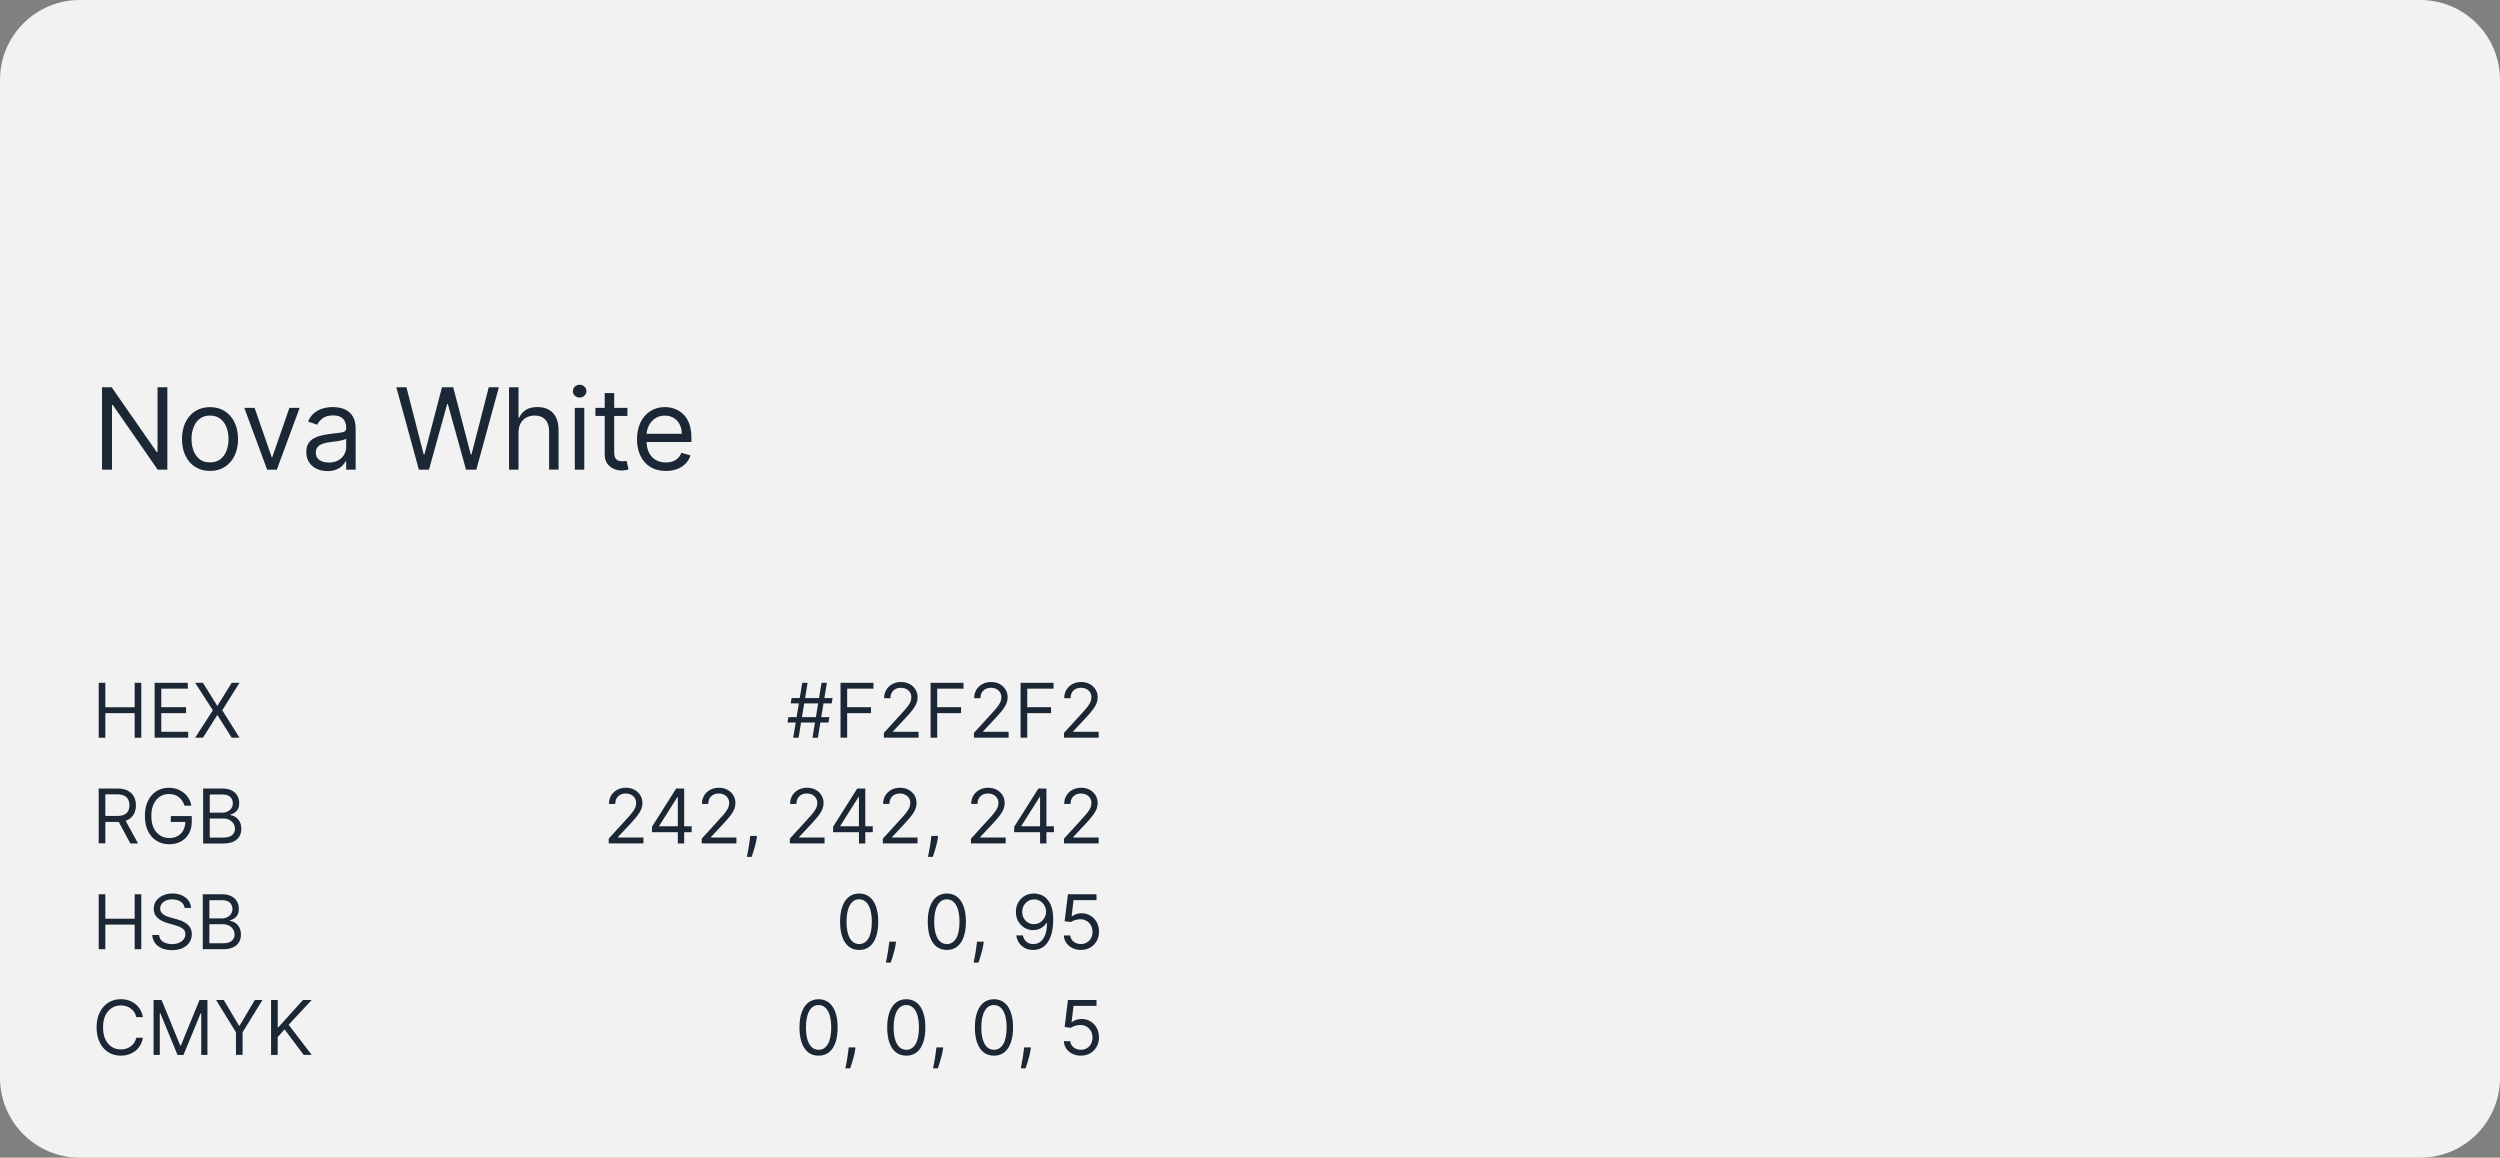 <svg width="501" height="232" viewBox="0 0 501 232" fill="none" xmlns="http://www.w3.org/2000/svg">
<rect x="0" y="0" width="501" height="232" fill="#808080" stroke="none"/>
<path d="M485 0H16C7.163 0 0 7.163 0 16V216C0 224.837 7.163 232 16 232H485C493.837 232 501 224.837 501 216V16C501 7.163 493.837 0 485 0Z" fill="#F2F2F2"/>
<path d="M133.428 94.375C132.233 94.375 131.203 94.11 130.341 93.588C129.478 93.058 128.82 92.317 128.351 91.363C127.889 90.41 127.655 89.297 127.655 88.026C127.655 86.755 127.889 85.643 128.351 84.674C128.82 83.698 129.471 82.941 130.303 82.404C131.143 81.859 132.119 81.579 133.239 81.579C133.882 81.579 134.518 81.685 135.146 81.905C135.774 82.124 136.349 82.472 136.863 82.949C137.378 83.425 137.794 84.061 138.097 84.848C138.4 85.635 138.558 86.611 138.558 87.769V88.579H129.017V86.937H136.629C136.629 86.24 136.493 85.612 136.213 85.068C135.94 84.523 135.547 84.084 135.032 83.766C134.525 83.448 133.928 83.289 133.247 83.289C132.49 83.289 131.831 83.478 131.279 83.857C130.734 84.228 130.311 84.712 130.015 85.31C129.72 85.907 129.569 86.543 129.569 87.232V88.329C129.569 89.267 129.728 90.054 130.053 90.705C130.379 91.348 130.833 91.84 131.415 92.18C131.998 92.513 132.671 92.68 133.436 92.68C133.935 92.68 134.389 92.612 134.79 92.468C135.199 92.324 135.554 92.105 135.85 91.825C136.145 91.537 136.372 91.174 136.538 90.743L138.377 91.257C138.18 91.878 137.855 92.43 137.401 92.899C136.947 93.368 136.379 93.732 135.706 93.997C135.032 94.254 134.276 94.382 133.443 94.382L133.428 94.375ZM121.185 78.772H123.084V90.576C123.084 91.114 123.16 91.515 123.319 91.787C123.478 92.052 123.682 92.226 123.932 92.317C124.181 92.4 124.454 92.445 124.726 92.445C124.938 92.445 125.104 92.438 125.241 92.415C125.377 92.385 125.483 92.37 125.566 92.347L125.952 94.057C125.823 94.103 125.642 94.155 125.415 94.201C125.18 94.254 124.893 94.284 124.537 94.284C124 94.284 123.47 94.171 122.955 93.936C122.448 93.701 122.017 93.353 121.684 92.877C121.351 92.407 121.185 91.81 121.185 91.083V78.764V78.772ZM125.733 81.738V83.35H119.316V81.738H125.733ZM116.16 79.672C115.79 79.672 115.472 79.544 115.199 79.294C114.935 79.044 114.806 78.734 114.806 78.386C114.806 78.038 114.935 77.728 115.199 77.478C115.472 77.228 115.79 77.1 116.16 77.1C116.531 77.1 116.849 77.228 117.114 77.478C117.386 77.728 117.515 78.038 117.515 78.386C117.515 78.734 117.379 79.044 117.114 79.294C116.849 79.544 116.531 79.672 116.16 79.672ZM115.192 94.118V81.738H117.091V94.118H115.192ZM103.91 86.672V94.118H102.01V77.607H103.91V83.668H104.068C104.356 83.025 104.795 82.517 105.377 82.147C105.96 81.768 106.74 81.572 107.716 81.572C108.563 81.572 109.297 81.738 109.933 82.079C110.568 82.412 111.06 82.926 111.408 83.615C111.764 84.303 111.938 85.181 111.938 86.24V94.11H110.039V86.369C110.039 85.385 109.781 84.629 109.274 84.091C108.767 83.547 108.071 83.274 107.171 83.274C106.55 83.274 105.99 83.403 105.491 83.668C104.999 83.933 104.613 84.319 104.333 84.818C104.053 85.325 103.917 85.938 103.917 86.657L103.91 86.672ZM83.94 94.118L79.423 77.607H81.451L84.901 91.053H85.06L88.571 77.607H90.826L94.337 91.053H94.496L97.947 77.607H99.975L95.457 94.118H93.391L89.744 80.959H89.616L85.968 94.118H83.903H83.94ZM65.893 92.695C66.642 92.695 67.278 92.544 67.793 92.249C68.315 91.954 68.708 91.575 68.973 91.106C69.245 90.637 69.374 90.145 69.374 89.63V87.89C69.291 87.988 69.117 88.079 68.844 88.155C68.572 88.231 68.262 88.299 67.906 88.359C67.558 88.412 67.218 88.458 66.885 88.503C66.559 88.541 66.294 88.571 66.09 88.601C65.598 88.669 65.137 88.768 64.705 88.919C64.281 89.055 63.933 89.275 63.676 89.555C63.419 89.835 63.29 90.213 63.29 90.697C63.29 91.356 63.532 91.855 64.024 92.196C64.516 92.529 65.144 92.695 65.901 92.695H65.893ZM65.606 94.405C64.819 94.405 64.108 94.254 63.472 93.959C62.829 93.656 62.322 93.225 61.951 92.657C61.572 92.09 61.383 91.401 61.383 90.591C61.383 89.88 61.52 89.305 61.8 88.866C62.08 88.42 62.45 88.072 62.919 87.822C63.389 87.572 63.903 87.383 64.471 87.254C65.038 87.126 65.613 87.02 66.188 86.952C66.938 86.853 67.55 86.785 68.02 86.732C68.489 86.679 68.837 86.588 69.049 86.468C69.268 86.346 69.382 86.127 69.382 85.824V85.756C69.382 84.962 69.162 84.341 68.731 83.902C68.299 83.463 67.649 83.244 66.771 83.244C65.893 83.244 65.152 83.441 64.637 83.842C64.123 84.243 63.759 84.666 63.547 85.113L61.739 84.47C62.064 83.721 62.488 83.13 63.025 82.714C63.57 82.29 64.16 81.995 64.796 81.829C65.439 81.655 66.075 81.572 66.695 81.572C67.096 81.572 67.55 81.617 68.065 81.715C68.587 81.806 69.087 81.995 69.571 82.29C70.063 82.578 70.464 83.017 70.789 83.607C71.114 84.197 71.273 84.977 71.273 85.96V94.118H69.374V92.438H69.276C69.147 92.71 68.935 92.998 68.632 93.3C68.33 93.603 67.929 93.868 67.429 94.08C66.93 94.292 66.317 94.405 65.598 94.405H65.606ZM60.052 81.738L55.474 94.118H53.536L48.959 81.738H51.024L54.444 91.605H54.573L57.993 81.738H60.059H60.052ZM42.088 92.665C42.935 92.665 43.639 92.445 44.184 92.014C44.729 91.575 45.137 91.008 45.402 90.296C45.667 89.585 45.795 88.821 45.795 87.988C45.795 87.156 45.667 86.392 45.402 85.673C45.137 84.962 44.736 84.379 44.184 83.94C43.639 83.501 42.935 83.282 42.088 83.282C41.24 83.282 40.536 83.501 39.992 83.94C39.447 84.379 39.038 84.962 38.773 85.673C38.508 86.384 38.38 87.156 38.38 87.988C38.38 88.821 38.508 89.585 38.773 90.296C39.038 91.008 39.439 91.575 39.992 92.014C40.536 92.453 41.24 92.665 42.088 92.665ZM42.088 94.375C40.968 94.375 39.992 94.11 39.144 93.58C38.304 93.051 37.654 92.302 37.177 91.348C36.708 90.395 36.473 89.275 36.473 87.996C36.473 86.717 36.708 85.582 37.177 84.621C37.646 83.66 38.304 82.911 39.144 82.381C39.992 81.852 40.968 81.587 42.088 81.587C43.208 81.587 44.184 81.852 45.024 82.381C45.864 82.911 46.522 83.66 46.991 84.621C47.46 85.582 47.702 86.71 47.702 87.996C47.702 89.282 47.468 90.395 46.991 91.348C46.522 92.302 45.871 93.051 45.024 93.58C44.184 94.11 43.208 94.375 42.088 94.375ZM33.537 77.607V94.118H31.6L22.603 81.156H22.444V94.118H20.446V77.607H22.383L31.411 90.599H31.57V77.607H33.537Z" fill="#1B2735"/>
<path d="M40.673 136.833L43.51 141.411H43.593L46.431 136.833H47.997L44.539 142.334L47.997 147.835H46.431L43.593 143.341H43.51L40.673 147.835H39.106L42.655 142.334L39.106 136.833H40.673ZM30.987 147.843V136.833H37.631V138.013H32.319V141.729H37.283V142.909H32.319V146.647H37.714V147.828H30.987V147.843ZM19.78 147.843V136.833H21.112V141.736H26.984V136.833H28.316V147.843H26.984V142.917H21.112V147.843H19.78Z" fill="#1B2735"/>
<path d="M213.221 147.843V146.874L216.854 142.894C217.277 142.425 217.633 142.024 217.905 141.676C218.178 141.327 218.382 141.002 218.518 140.699C218.655 140.389 218.723 140.071 218.723 139.731C218.723 139.345 218.632 139.012 218.443 138.724C218.261 138.445 218.011 138.225 217.694 138.066C217.376 137.907 217.02 137.832 216.619 137.832C216.195 137.832 215.824 137.922 215.514 138.096C215.204 138.27 214.962 138.513 214.788 138.823C214.621 139.133 214.538 139.496 214.538 139.92H213.267C213.267 139.277 213.418 138.709 213.713 138.225C214.008 137.741 214.417 137.355 214.932 137.082C215.446 136.81 216.029 136.674 216.664 136.674C217.3 136.674 217.883 136.81 218.382 137.082C218.882 137.355 219.267 137.726 219.555 138.187C219.835 138.649 219.979 139.163 219.979 139.731C219.979 140.14 219.903 140.533 219.759 140.919C219.616 141.305 219.366 141.729 219.01 142.205C218.655 142.674 218.163 143.25 217.535 143.923L215.06 146.564V146.647H220.175V147.827H213.229L213.221 147.843ZM204.527 147.843V136.833H211.125V138.013H205.859V141.729H210.634V142.909H205.859V147.835H204.527V147.843ZM195.174 147.843V146.874L198.806 142.894C199.23 142.425 199.586 142.024 199.858 141.676C200.131 141.327 200.335 141.002 200.471 140.699C200.607 140.389 200.676 140.071 200.676 139.731C200.676 139.345 200.585 139.012 200.396 138.724C200.214 138.445 199.964 138.225 199.646 138.066C199.329 137.907 198.973 137.832 198.572 137.832C198.148 137.832 197.777 137.922 197.467 138.096C197.157 138.27 196.915 138.513 196.741 138.823C196.574 139.133 196.491 139.496 196.491 139.92H195.22C195.22 139.277 195.371 138.709 195.666 138.225C195.961 137.741 196.37 137.355 196.884 137.082C197.399 136.81 197.982 136.674 198.617 136.674C199.253 136.674 199.836 136.81 200.335 137.082C200.834 137.355 201.22 137.726 201.508 138.187C201.788 138.649 201.932 139.163 201.932 139.731C201.932 140.14 201.856 140.533 201.712 140.919C201.568 141.305 201.319 141.729 200.963 142.205C200.607 142.674 200.116 143.25 199.487 143.923L197.013 146.564V146.647H202.128V147.827H195.182L195.174 147.843ZM186.488 147.843V136.833H193.086V138.013H187.819V141.729H192.594V142.909H187.819V147.835H186.488V147.843ZM177.127 147.843V146.874L180.759 142.894C181.183 142.425 181.539 142.024 181.811 141.676C182.084 141.327 182.288 141.002 182.424 140.699C182.56 140.389 182.628 140.071 182.628 139.731C182.628 139.345 182.538 139.012 182.348 138.724C182.167 138.445 181.917 138.225 181.599 138.066C181.281 137.907 180.926 137.832 180.525 137.832C180.101 137.832 179.73 137.922 179.42 138.096C179.11 138.27 178.868 138.513 178.694 138.823C178.527 139.133 178.444 139.496 178.444 139.92H177.173C177.173 139.277 177.324 138.709 177.619 138.225C177.914 137.741 178.323 137.355 178.837 137.082C179.352 136.81 179.935 136.674 180.57 136.674C181.206 136.674 181.788 136.81 182.288 137.082C182.787 137.355 183.173 137.726 183.461 138.187C183.741 138.649 183.884 139.163 183.884 139.731C183.884 140.14 183.809 140.533 183.665 140.919C183.521 141.305 183.272 141.729 182.916 142.205C182.56 142.674 182.068 143.25 181.44 143.923L178.966 146.564V146.647H184.081V147.827H177.135L177.127 147.843ZM168.44 147.843V136.833H175.039V138.013H169.772V141.729H174.547V142.909H169.772V147.835H168.44V147.843ZM158.46 140.964L158.634 139.89H166.844L166.67 140.964H158.46ZM158.959 147.843L160.768 136.833H161.842L160.034 147.843H158.959ZM157.816 144.793L157.99 143.719H166.201L166.027 144.793H157.816ZM162.826 147.843L164.634 136.833H165.709L163.9 147.843H162.826Z" fill="#1B2735"/>
<path d="M42.042 162.863H44.517C44.918 162.863 45.281 162.788 45.599 162.629C45.924 162.47 46.181 162.25 46.37 161.963C46.567 161.675 46.658 161.342 46.658 160.949C46.658 160.465 46.492 160.056 46.151 159.715C45.81 159.375 45.281 159.209 44.547 159.209H42.035V162.863H42.042ZM42.042 167.85H44.683C45.553 167.85 46.174 167.683 46.537 167.343C46.908 167.002 47.089 166.594 47.089 166.11C47.089 165.739 46.991 165.391 46.802 165.08C46.613 164.763 46.34 164.505 45.992 164.316C45.644 164.119 45.228 164.029 44.744 164.029H42.035V167.857L42.042 167.85ZM40.71 169.03V158.02H44.562C45.326 158.02 45.962 158.157 46.461 158.422C46.961 158.686 47.331 159.034 47.574 159.481C47.816 159.92 47.937 160.412 47.937 160.949C47.937 161.418 47.854 161.812 47.687 162.122C47.521 162.432 47.301 162.674 47.029 162.856C46.756 163.037 46.469 163.166 46.151 163.257V163.363C46.492 163.385 46.825 163.499 47.165 163.718C47.505 163.93 47.793 164.241 48.02 164.642C48.247 165.043 48.361 165.534 48.361 166.117C48.361 166.7 48.232 167.161 47.982 167.608C47.733 168.047 47.339 168.395 46.794 168.652C46.249 168.909 45.546 169.038 44.683 169.038H40.703L40.71 169.03ZM36.987 161.463C36.866 161.1 36.715 160.775 36.518 160.487C36.329 160.2 36.102 159.95 35.837 159.746C35.572 159.541 35.277 159.383 34.944 159.277C34.611 159.171 34.248 159.118 33.847 159.118C33.196 159.118 32.599 159.284 32.069 159.625C31.532 159.965 31.108 160.457 30.798 161.115C30.48 161.774 30.329 162.576 30.329 163.529C30.329 164.483 30.488 165.285 30.805 165.943C31.123 166.601 31.554 167.093 32.099 167.434C32.644 167.774 33.257 167.941 33.938 167.941C34.566 167.941 35.126 167.805 35.603 167.54C36.087 167.267 36.465 166.881 36.73 166.39C37.003 165.89 37.139 165.307 37.139 164.634L37.547 164.717H34.233V163.537H38.425V164.717C38.425 165.625 38.228 166.412 37.843 167.078C37.457 167.752 36.927 168.266 36.254 168.637C35.58 169 34.808 169.182 33.93 169.182C32.954 169.182 32.099 168.955 31.365 168.493C30.631 168.032 30.056 167.381 29.648 166.533C29.239 165.686 29.035 164.687 29.035 163.522C29.035 162.651 29.148 161.864 29.383 161.176C29.617 160.48 29.95 159.882 30.381 159.39C30.813 158.898 31.32 158.52 31.91 158.263C32.5 157.998 33.143 157.869 33.847 157.869C34.43 157.869 34.967 157.96 35.467 158.134C35.974 158.308 36.42 158.55 36.813 158.868C37.215 159.186 37.54 159.564 37.805 160.003C38.069 160.442 38.251 160.926 38.349 161.456H36.972L36.987 161.463ZM24.964 164.089L27.673 169.03H26.121L23.458 164.089H24.964ZM19.78 169.03V158.02H23.496C24.358 158.02 25.062 158.164 25.614 158.459C26.167 158.747 26.575 159.148 26.84 159.655C27.105 160.162 27.241 160.745 27.241 161.388C27.241 162.031 27.105 162.614 26.84 163.113C26.575 163.612 26.167 164.006 25.622 164.293C25.077 164.573 24.373 164.717 23.518 164.717H20.507V163.514H23.473C24.063 163.514 24.532 163.431 24.895 163.257C25.259 163.083 25.516 162.841 25.683 162.523C25.849 162.205 25.932 161.827 25.932 161.38C25.932 160.934 25.849 160.555 25.683 160.222C25.516 159.889 25.251 159.64 24.895 159.458C24.532 159.277 24.056 159.186 23.458 159.186H21.112V169.008H19.78V169.03Z" fill="#1B2735"/>
<path d="M213.222 169.031V168.063L216.854 164.082C217.278 163.613 217.633 163.212 217.906 162.864C218.178 162.516 218.382 162.191 218.519 161.888C218.655 161.578 218.723 161.26 218.723 160.919C218.723 160.533 218.632 160.201 218.443 159.913C218.261 159.633 218.012 159.414 217.694 159.255C217.376 159.096 217.02 159.02 216.619 159.02C216.196 159.02 215.825 159.111 215.515 159.285C215.204 159.459 214.962 159.701 214.788 160.011C214.622 160.322 214.538 160.685 214.538 161.109H213.267C213.267 160.465 213.418 159.898 213.714 159.414C214.009 158.929 214.417 158.543 214.932 158.271C215.446 157.999 216.029 157.862 216.665 157.862C217.3 157.862 217.883 157.999 218.382 158.271C218.882 158.543 219.268 158.914 219.555 159.376C219.835 159.837 219.979 160.352 219.979 160.919C219.979 161.328 219.903 161.721 219.76 162.107C219.616 162.493 219.366 162.917 219.01 163.394C218.655 163.863 218.163 164.438 217.535 165.111L215.061 167.752V167.836H220.176V169.016H213.229L213.222 169.031ZM208.432 169.031V158.021H209.703V169.031H208.432ZM203.249 166.776V165.679L208.084 158.029H208.878V159.724H208.341L204.686 165.505V165.588H211.201V166.769H203.249V166.776ZM194.584 169.031V168.063L198.217 164.082C198.64 163.613 198.996 163.212 199.268 162.864C199.541 162.516 199.745 162.191 199.881 161.888C200.017 161.578 200.086 161.26 200.086 160.919C200.086 160.533 199.995 160.201 199.806 159.913C199.624 159.633 199.374 159.414 199.056 159.255C198.739 159.096 198.383 159.02 197.982 159.02C197.558 159.02 197.187 159.111 196.877 159.285C196.567 159.459 196.325 159.701 196.151 160.011C195.984 160.322 195.901 160.685 195.901 161.109H194.63C194.63 160.465 194.781 159.898 195.076 159.414C195.371 158.929 195.78 158.543 196.295 158.271C196.809 157.999 197.392 157.862 198.027 157.862C198.663 157.862 199.246 157.999 199.745 158.271C200.244 158.543 200.63 158.914 200.918 159.376C201.198 159.837 201.342 160.352 201.342 160.919C201.342 161.328 201.266 161.721 201.122 162.107C200.978 162.493 200.729 162.917 200.373 163.394C200.017 163.863 199.526 164.438 198.898 165.111L196.423 167.752V167.836H201.538V169.016H194.592L194.584 169.031ZM188.001 167.525L187.918 168.108C187.857 168.517 187.767 168.955 187.638 169.417C187.517 169.886 187.388 170.325 187.26 170.734C187.131 171.142 187.017 171.475 186.934 171.717H185.966C186.011 171.49 186.072 171.188 186.147 170.809C186.223 170.431 186.299 170.015 186.374 169.546C186.45 169.084 186.518 168.607 186.571 168.123L186.639 167.518H188.016L188.001 167.525ZM176.923 169.031V168.063L180.555 164.082C180.979 163.613 181.335 163.212 181.607 162.864C181.88 162.516 182.084 162.191 182.22 161.888C182.356 161.578 182.424 161.26 182.424 160.919C182.424 160.533 182.334 160.201 182.144 159.913C181.963 159.633 181.713 159.414 181.395 159.255C181.077 159.096 180.722 159.02 180.321 159.02C179.897 159.02 179.526 159.111 179.216 159.285C178.906 159.459 178.664 159.701 178.49 160.011C178.323 160.322 178.24 160.685 178.24 161.109H176.969C176.969 160.465 177.12 159.898 177.415 159.414C177.71 158.929 178.119 158.543 178.633 158.271C179.148 157.999 179.731 157.862 180.366 157.862C181.002 157.862 181.584 157.999 182.084 158.271C182.583 158.543 182.969 158.914 183.257 159.376C183.537 159.837 183.68 160.352 183.68 160.919C183.68 161.328 183.605 161.721 183.461 162.107C183.317 162.493 183.068 162.917 182.712 163.394C182.356 163.863 181.864 164.438 181.236 165.111L178.762 167.752V167.836H183.877V169.016H176.931L176.923 169.031ZM172.133 169.031V158.021H173.405V169.031H172.133ZM166.95 166.776V165.679L171.785 158.029H172.58V159.724H172.043L168.388 165.505V165.588H174.903V166.769H166.95V166.776ZM158.286 169.031V168.063L161.918 164.082C162.342 163.613 162.697 163.212 162.97 162.864C163.242 162.516 163.446 162.191 163.583 161.888C163.719 161.578 163.787 161.26 163.787 160.919C163.787 160.533 163.696 160.201 163.507 159.913C163.325 159.633 163.076 159.414 162.758 159.255C162.44 159.096 162.084 159.02 161.683 159.02C161.26 159.02 160.889 159.111 160.579 159.285C160.268 159.459 160.026 159.701 159.852 160.011C159.686 160.322 159.602 160.685 159.602 161.109H158.331C158.331 160.465 158.483 159.898 158.778 159.414C159.073 158.929 159.481 158.543 159.996 158.271C160.511 157.999 161.093 157.862 161.729 157.862C162.364 157.862 162.947 157.999 163.446 158.271C163.946 158.543 164.332 158.914 164.619 159.376C164.899 159.837 165.043 160.352 165.043 160.919C165.043 161.328 164.967 161.721 164.824 162.107C164.68 162.493 164.43 162.917 164.075 163.394C163.719 163.863 163.227 164.438 162.599 165.111L160.125 167.752V167.836H165.24V169.016H158.293L158.286 169.031ZM151.703 167.525L151.619 168.108C151.559 168.517 151.468 168.955 151.339 169.417C151.218 169.886 151.09 170.325 150.961 170.734C150.832 171.142 150.719 171.475 150.636 171.717H149.667C149.713 171.49 149.773 171.188 149.849 170.809C149.924 170.431 150 170.015 150.076 169.546C150.151 169.084 150.22 168.607 150.272 168.123L150.341 167.518H151.718L151.703 167.525ZM140.625 169.031V168.063L144.257 164.082C144.681 163.613 145.036 163.212 145.309 162.864C145.581 162.516 145.785 162.191 145.922 161.888C146.058 161.578 146.126 161.26 146.126 160.919C146.126 160.533 146.035 160.201 145.846 159.913C145.664 159.633 145.415 159.414 145.097 159.255C144.779 159.096 144.423 159.02 144.022 159.02C143.598 159.02 143.228 159.111 142.917 159.285C142.607 159.459 142.365 159.701 142.191 160.011C142.025 160.322 141.941 160.685 141.941 161.109H140.67C140.67 160.465 140.821 159.898 141.116 159.414C141.412 158.929 141.82 158.543 142.335 158.271C142.849 157.999 143.432 157.862 144.068 157.862C144.703 157.862 145.286 157.999 145.785 158.271C146.285 158.543 146.671 158.914 146.958 159.376C147.238 159.837 147.382 160.352 147.382 160.919C147.382 161.328 147.306 161.721 147.162 162.107C147.019 162.493 146.769 162.917 146.413 163.394C146.058 163.863 145.566 164.438 144.938 165.111L142.463 167.752V167.836H147.579V169.016H140.632L140.625 169.031ZM135.835 169.031V158.021H137.106V169.031H135.835ZM130.659 166.776V165.679L135.494 158.029H136.289V159.724H135.752L132.097 165.505V165.588H138.612V166.769H130.659V166.776ZM121.987 169.031V168.063L125.619 164.082C126.043 163.613 126.399 163.212 126.671 162.864C126.944 162.516 127.148 162.191 127.284 161.888C127.42 161.578 127.488 161.26 127.488 160.919C127.488 160.533 127.398 160.201 127.208 159.913C127.027 159.633 126.777 159.414 126.459 159.255C126.142 159.096 125.786 159.02 125.385 159.02C124.961 159.02 124.59 159.111 124.28 159.285C123.97 159.459 123.728 159.701 123.554 160.011C123.387 160.322 123.304 160.685 123.304 161.109H122.033C122.033 160.465 122.184 159.898 122.479 159.414C122.774 158.929 123.183 158.543 123.697 158.271C124.212 157.999 124.795 157.862 125.43 157.862C126.066 157.862 126.649 157.999 127.148 158.271C127.647 158.543 128.033 158.914 128.321 159.376C128.601 159.837 128.745 160.352 128.745 160.919C128.745 161.328 128.669 161.721 128.525 162.107C128.381 162.493 128.132 162.917 127.776 163.394C127.42 163.863 126.929 164.438 126.3 165.111L123.826 167.752V167.836H128.941V169.016H121.995L121.987 169.031Z" fill="#1B2735"/>
<path d="M41.967 184.051H44.441C44.842 184.051 45.205 183.975 45.523 183.816C45.848 183.657 46.106 183.438 46.295 183.15C46.492 182.863 46.582 182.53 46.582 182.136C46.582 181.652 46.416 181.243 46.075 180.903C45.735 180.562 45.205 180.396 44.471 180.396H41.959V184.051H41.967ZM41.967 189.037H44.607C45.478 189.037 46.098 188.871 46.461 188.53C46.832 188.19 47.014 187.781 47.014 187.297C47.014 186.926 46.915 186.578 46.726 186.268C46.537 185.95 46.264 185.693 45.916 185.504C45.568 185.307 45.152 185.216 44.668 185.216H41.959V189.045L41.967 189.037ZM40.635 190.218V179.208H44.486C45.251 179.208 45.886 179.344 46.386 179.609C46.885 179.874 47.256 180.222 47.498 180.668C47.74 181.107 47.861 181.599 47.861 182.136C47.861 182.606 47.778 182.999 47.611 183.309C47.445 183.619 47.225 183.862 46.953 184.043C46.681 184.225 46.393 184.353 46.075 184.444V184.55C46.416 184.573 46.749 184.686 47.089 184.906C47.43 185.118 47.717 185.428 47.944 185.829C48.171 186.23 48.285 186.722 48.285 187.305C48.285 187.887 48.156 188.349 47.907 188.795C47.657 189.234 47.263 189.582 46.718 189.84C46.181 190.097 45.47 190.225 44.607 190.225H40.627L40.635 190.218ZM37.003 181.962C36.934 181.418 36.677 180.994 36.216 180.691C35.754 180.388 35.194 180.237 34.528 180.237C34.044 180.237 33.613 180.313 33.249 180.472C32.886 180.631 32.606 180.842 32.402 181.122C32.198 181.395 32.099 181.713 32.099 182.061C32.099 182.356 32.167 182.606 32.311 182.817C32.455 183.022 32.636 183.196 32.856 183.34C33.075 183.476 33.31 183.589 33.552 183.68C33.794 183.763 34.021 183.839 34.225 183.892L35.346 184.195C35.633 184.27 35.951 184.376 36.299 184.505C36.654 184.641 36.995 184.815 37.313 185.05C37.638 185.277 37.911 185.564 38.123 185.92C38.334 186.275 38.44 186.707 38.44 187.229C38.44 187.827 38.281 188.364 37.971 188.841C37.661 189.317 37.215 189.703 36.617 189.983C36.026 190.263 35.308 190.407 34.46 190.407C33.673 190.407 32.992 190.278 32.41 190.029C31.834 189.771 31.388 189.423 31.055 188.962C30.73 188.508 30.548 187.978 30.503 187.373H31.88C31.918 187.789 32.054 188.129 32.296 188.402C32.546 188.674 32.856 188.871 33.234 189.007C33.613 189.136 34.021 189.204 34.46 189.204C34.967 189.204 35.429 189.121 35.83 188.954C36.238 188.788 36.556 188.553 36.791 188.258C37.025 187.955 37.146 187.607 37.146 187.206C37.146 186.843 37.04 186.54 36.844 186.313C36.639 186.086 36.374 185.897 36.034 185.753C35.701 185.61 35.338 185.481 34.952 185.375L33.597 184.989C32.735 184.739 32.054 184.391 31.554 183.93C31.055 183.468 30.805 182.87 30.805 182.129C30.805 181.516 30.972 180.979 31.305 180.517C31.645 180.055 32.092 179.7 32.659 179.443C33.227 179.185 33.862 179.057 34.566 179.057C35.27 179.057 35.905 179.185 36.458 179.435C37.01 179.685 37.449 180.033 37.767 180.464C38.092 180.903 38.266 181.395 38.281 181.955H36.995L37.003 181.962ZM19.78 190.218V179.208H21.112V184.111H26.984V179.208H28.316V190.218H26.984V185.292H21.112V190.218H19.78Z" fill="#1B2735"/>
<path d="M216.612 190.369C215.983 190.369 215.416 190.241 214.909 189.991C214.402 189.741 214.001 189.393 213.691 188.962C213.38 188.53 213.222 188.023 213.191 187.471H214.478C214.531 187.97 214.75 188.379 215.151 188.704C215.56 189.03 216.036 189.189 216.604 189.189C217.058 189.189 217.459 189.083 217.807 188.871C218.163 188.659 218.443 188.372 218.639 188.001C218.844 187.63 218.942 187.206 218.942 186.737C218.942 186.268 218.836 185.829 218.624 185.451C218.42 185.072 218.132 184.77 217.762 184.55C217.398 184.331 216.982 184.217 216.513 184.217C216.173 184.217 215.832 184.263 215.476 184.376C215.121 184.482 214.833 184.611 214.599 184.777L213.35 184.626L214.016 179.208H219.737V180.388H215.136L214.75 183.635H214.818C215.045 183.453 215.325 183.309 215.666 183.188C216.006 183.067 216.362 183.014 216.733 183.014C217.406 183.014 218.004 183.173 218.533 183.498C219.063 183.816 219.479 184.255 219.782 184.807C220.085 185.36 220.236 185.996 220.236 186.707C220.236 187.418 220.077 188.039 219.767 188.591C219.457 189.136 219.025 189.575 218.481 189.892C217.936 190.21 217.308 190.362 216.612 190.362V190.369ZM207.236 180.245C206.782 180.245 206.381 180.358 206.018 180.585C205.662 180.805 205.375 181.107 205.163 181.486C204.958 181.864 204.853 182.28 204.853 182.734C204.853 183.188 204.951 183.612 205.155 183.983C205.359 184.353 205.639 184.656 205.988 184.876C206.343 185.095 206.744 185.201 207.198 185.201C207.539 185.201 207.857 185.133 208.152 185.004C208.447 184.868 208.704 184.686 208.923 184.452C209.143 184.217 209.317 183.945 209.446 183.65C209.574 183.347 209.635 183.037 209.635 182.711C209.635 182.28 209.529 181.879 209.325 181.501C209.12 181.122 208.84 180.82 208.477 180.585C208.121 180.351 207.713 180.237 207.251 180.237L207.236 180.245ZM207.236 179.064C207.69 179.064 208.137 179.155 208.591 179.321C209.045 179.488 209.453 179.768 209.824 180.161C210.195 180.547 210.497 181.077 210.724 181.75C210.951 182.424 211.065 183.264 211.065 184.27C211.065 185.277 210.974 186.117 210.785 186.873C210.603 187.63 210.339 188.266 209.99 188.788C209.65 189.31 209.226 189.703 208.734 189.968C208.242 190.241 207.69 190.369 207.07 190.369C206.449 190.369 205.904 190.248 205.42 190.006C204.943 189.756 204.542 189.416 204.24 188.977C203.937 188.538 203.74 188.023 203.657 187.448H204.966C205.087 187.955 205.322 188.372 205.67 188.697C206.025 189.022 206.495 189.189 207.07 189.189C207.917 189.189 208.591 188.818 209.082 188.076C209.574 187.335 209.824 186.283 209.824 184.936H209.741C209.536 185.239 209.302 185.496 209.029 185.716C208.757 185.935 208.447 186.101 208.114 186.223C207.781 186.344 207.418 186.397 207.039 186.397C206.411 186.397 205.829 186.238 205.307 185.927C204.784 185.61 204.361 185.178 204.05 184.633C203.74 184.081 203.581 183.453 203.581 182.742C203.581 182.03 203.733 181.455 204.035 180.895C204.338 180.335 204.769 179.881 205.314 179.549C205.866 179.216 206.517 179.057 207.259 179.064H207.236ZM197.149 188.712L197.066 189.295C197.006 189.703 196.915 190.142 196.786 190.604C196.665 191.073 196.536 191.512 196.408 191.92C196.272 192.329 196.166 192.662 196.082 192.904H195.114C195.159 192.677 195.22 192.374 195.295 191.996C195.371 191.618 195.447 191.202 195.522 190.732C195.598 190.271 195.666 189.794 195.719 189.31L195.787 188.704H197.164L197.149 188.712ZM189.749 189.189C190.551 189.189 191.171 188.803 191.618 188.031C192.064 187.259 192.284 186.154 192.284 184.717C192.284 183.763 192.178 182.954 191.981 182.28C191.777 181.607 191.489 181.1 191.111 180.752C190.733 180.404 190.279 180.222 189.749 180.222C188.954 180.222 188.334 180.615 187.887 181.402C187.441 182.182 187.214 183.287 187.214 184.717C187.214 185.67 187.312 186.48 187.517 187.146C187.721 187.812 188.009 188.319 188.379 188.667C188.758 189.015 189.219 189.189 189.749 189.189ZM189.749 190.369C188.939 190.369 188.251 190.15 187.683 189.711C187.116 189.264 186.677 188.621 186.374 187.781C186.071 186.934 185.92 185.912 185.92 184.717C185.92 183.521 186.071 182.515 186.374 181.667C186.677 180.82 187.116 180.177 187.683 179.73C188.258 179.284 188.947 179.057 189.749 179.057C190.551 179.057 191.24 179.284 191.807 179.73C192.382 180.177 192.821 180.82 193.116 181.667C193.419 182.507 193.57 183.529 193.57 184.717C193.57 185.905 193.419 186.934 193.116 187.781C192.814 188.621 192.382 189.264 191.807 189.711C191.24 190.15 190.551 190.369 189.741 190.369H189.749ZM179.571 188.712L179.488 189.295C179.428 189.703 179.337 190.142 179.208 190.604C179.087 191.073 178.958 191.512 178.83 191.92C178.694 192.329 178.588 192.662 178.504 192.904H177.536C177.581 192.677 177.642 192.374 177.717 191.996C177.793 191.618 177.869 191.202 177.945 190.732C178.02 190.271 178.088 189.794 178.141 189.31L178.209 188.704H179.587L179.571 188.712ZM172.178 189.189C172.981 189.189 173.601 188.803 174.048 188.031C174.494 187.259 174.713 186.154 174.713 184.717C174.713 183.763 174.607 182.954 174.411 182.28C174.206 181.607 173.919 181.1 173.541 180.752C173.162 180.404 172.708 180.222 172.178 180.222C171.384 180.222 170.763 180.615 170.317 181.402C169.871 182.182 169.644 183.287 169.644 184.717C169.644 185.67 169.742 186.48 169.946 187.146C170.151 187.812 170.438 188.319 170.809 188.667C171.187 189.015 171.649 189.189 172.178 189.189ZM172.178 190.369C171.369 190.369 170.68 190.15 170.113 189.711C169.545 189.264 169.106 188.621 168.804 187.781C168.501 186.934 168.35 185.912 168.35 184.717C168.35 183.521 168.501 182.515 168.804 181.667C169.106 180.82 169.545 180.177 170.113 179.73C170.688 179.284 171.376 179.057 172.178 179.057C172.981 179.057 173.669 179.284 174.237 179.73C174.812 180.177 175.251 180.82 175.546 181.667C175.848 182.507 176 183.529 176 184.717C176 185.905 175.848 186.934 175.546 187.781C175.243 188.621 174.812 189.264 174.237 189.711C173.669 190.15 172.981 190.369 172.171 190.369H172.178Z" fill="#1B2735"/>
<path d="M54.323 211.405V200.395H55.655V205.859H55.784L60.725 200.395H62.465L57.842 205.359L62.465 211.398H60.853L57.025 206.282L55.647 207.834V211.405H54.316H54.323ZM43.313 200.395H44.842L47.891 205.533H48.02L51.069 200.395H52.598L48.618 206.865V211.398H47.286V206.865L43.306 200.395H43.313ZM30.79 200.395H32.379L36.117 209.529H36.246L39.984 200.395H41.573V211.405H40.324V203.044H40.218L36.776 211.405H35.572L32.129 203.044H32.023V211.405H30.775V200.395H30.79ZM28.641 203.838H27.309C27.234 203.452 27.09 203.119 26.893 202.824C26.696 202.537 26.462 202.287 26.182 202.09C25.909 201.886 25.599 201.742 25.266 201.636C24.926 201.538 24.578 201.485 24.214 201.485C23.549 201.485 22.943 201.651 22.406 201.992C21.869 202.332 21.437 202.824 21.12 203.483C20.802 204.141 20.65 204.943 20.65 205.896C20.65 206.85 20.809 207.652 21.12 208.31C21.437 208.969 21.869 209.46 22.406 209.801C22.943 210.141 23.549 210.308 24.214 210.308C24.578 210.308 24.933 210.255 25.266 210.157C25.607 210.058 25.909 209.907 26.182 209.71C26.462 209.506 26.696 209.264 26.893 208.976C27.09 208.681 27.226 208.348 27.309 207.962H28.641C28.543 208.522 28.361 209.029 28.096 209.476C27.831 209.922 27.498 210.3 27.105 210.611C26.712 210.921 26.265 211.155 25.781 211.314C25.297 211.473 24.774 211.556 24.214 211.556C23.276 211.556 22.444 211.329 21.71 210.868C20.976 210.406 20.401 209.756 19.985 208.908C19.568 208.061 19.356 207.062 19.356 205.896C19.356 204.731 19.568 203.732 19.985 202.885C20.401 202.037 20.976 201.387 21.71 200.925C22.444 200.463 23.276 200.236 24.214 200.236C24.767 200.236 25.289 200.32 25.781 200.478C26.273 200.637 26.712 200.88 27.105 201.19C27.498 201.5 27.831 201.871 28.096 202.317C28.361 202.756 28.543 203.263 28.641 203.831V203.838Z" fill="#1B2735"/>
<path d="M216.611 211.557C215.983 211.557 215.416 211.428 214.909 211.178C214.402 210.929 214.001 210.581 213.69 210.149C213.38 209.718 213.221 209.211 213.191 208.659H214.477C214.53 209.158 214.75 209.567 215.151 209.892C215.559 210.217 216.036 210.376 216.604 210.376C217.058 210.376 217.459 210.27 217.807 210.058C218.162 209.847 218.442 209.559 218.639 209.188C218.843 208.817 218.942 208.394 218.942 207.925C218.942 207.455 218.836 207.017 218.624 206.638C218.42 206.26 218.132 205.957 217.761 205.738C217.398 205.518 216.982 205.405 216.513 205.405C216.172 205.405 215.832 205.45 215.476 205.564C215.121 205.67 214.833 205.798 214.598 205.965L213.35 205.813L214.016 200.395H219.736V201.576H215.136L214.75 204.822H214.818C215.045 204.641 215.325 204.497 215.665 204.376C216.006 204.255 216.361 204.202 216.732 204.202C217.406 204.202 218.003 204.361 218.533 204.686C219.063 205.004 219.479 205.443 219.782 205.995C220.084 206.547 220.236 207.183 220.236 207.894C220.236 208.606 220.077 209.226 219.767 209.778C219.456 210.323 219.025 210.762 218.48 211.08C217.935 211.398 217.307 211.549 216.611 211.549V211.557ZM206.593 209.9L206.509 210.482C206.449 210.891 206.358 211.33 206.229 211.791C206.108 212.26 205.98 212.699 205.851 213.108C205.722 213.517 205.609 213.849 205.526 214.092H204.557C204.602 213.865 204.663 213.562 204.739 213.184C204.814 212.805 204.89 212.389 204.966 211.92C205.041 211.458 205.109 210.982 205.162 210.497L205.231 209.892H206.608L206.593 209.9ZM199.192 210.376C199.994 210.376 200.615 209.99 201.061 209.219C201.508 208.447 201.727 207.342 201.727 205.904C201.727 204.951 201.621 204.141 201.424 203.468C201.22 202.794 200.932 202.287 200.554 201.939C200.176 201.591 199.722 201.409 199.192 201.409C198.398 201.409 197.777 201.803 197.331 202.59C196.884 203.369 196.657 204.474 196.657 205.904C196.657 206.858 196.756 207.667 196.96 208.333C197.164 208.999 197.452 209.506 197.822 209.854C198.201 210.202 198.662 210.376 199.192 210.376ZM199.192 211.557C198.382 211.557 197.694 211.337 197.126 210.898C196.559 210.452 196.12 209.809 195.817 208.969C195.515 208.121 195.363 207.1 195.363 205.904C195.363 204.709 195.515 203.702 195.817 202.855C196.12 202.007 196.559 201.364 197.126 200.918C197.701 200.471 198.39 200.244 199.192 200.244C199.994 200.244 200.683 200.471 201.25 200.918C201.825 201.364 202.264 202.007 202.559 202.855C202.862 203.695 203.013 204.716 203.013 205.904C203.013 207.092 202.862 208.121 202.559 208.969C202.257 209.809 201.825 210.452 201.25 210.898C200.683 211.337 199.994 211.557 199.185 211.557H199.192ZM189.015 209.9L188.931 210.482C188.871 210.891 188.78 211.33 188.651 211.791C188.53 212.26 188.402 212.699 188.273 213.108C188.144 213.517 188.031 213.849 187.948 214.092H186.979C187.024 213.865 187.085 213.562 187.161 213.184C187.236 212.805 187.312 212.389 187.388 211.92C187.463 211.458 187.531 210.982 187.584 210.497L187.653 209.892H189.03L189.015 209.9ZM181.622 210.376C182.424 210.376 183.044 209.99 183.491 209.219C183.937 208.447 184.157 207.342 184.157 205.904C184.157 204.951 184.051 204.141 183.854 203.468C183.65 202.794 183.362 202.287 182.984 201.939C182.605 201.591 182.151 201.409 181.622 201.409C180.827 201.409 180.207 201.803 179.76 202.59C179.314 203.369 179.087 204.474 179.087 205.904C179.087 206.858 179.185 207.667 179.389 208.333C179.594 208.999 179.881 209.506 180.252 209.854C180.63 210.202 181.092 210.376 181.622 210.376ZM181.622 211.557C180.812 211.557 180.123 211.337 179.556 210.898C178.988 210.452 178.55 209.809 178.247 208.969C177.944 208.121 177.793 207.1 177.793 205.904C177.793 204.709 177.944 203.702 178.247 202.855C178.55 202.007 178.988 201.364 179.556 200.918C180.131 200.471 180.82 200.244 181.622 200.244C182.424 200.244 183.112 200.471 183.68 200.918C184.255 201.364 184.694 202.007 184.989 202.855C185.292 203.695 185.443 204.716 185.443 205.904C185.443 207.092 185.292 208.121 184.989 208.969C184.686 209.809 184.255 210.452 183.68 210.898C183.112 211.337 182.424 211.557 181.614 211.557H181.622ZM171.444 209.9L171.361 210.482C171.3 210.891 171.21 211.33 171.081 211.791C170.96 212.26 170.831 212.699 170.703 213.108C170.574 213.517 170.461 213.849 170.377 214.092H169.409C169.454 213.865 169.515 213.562 169.59 213.184C169.666 212.805 169.742 212.389 169.817 211.92C169.893 211.458 169.961 210.982 170.014 210.497L170.082 209.892H171.459L171.444 209.9ZM164.044 210.376C164.846 210.376 165.466 209.99 165.913 209.219C166.359 208.447 166.579 207.342 166.579 205.904C166.579 204.951 166.473 204.141 166.276 203.468C166.072 202.794 165.784 202.287 165.406 201.939C165.027 201.591 164.573 201.409 164.044 201.409C163.249 201.409 162.629 201.803 162.182 202.59C161.736 203.369 161.509 204.474 161.509 205.904C161.509 206.858 161.607 207.667 161.812 208.333C162.016 208.999 162.303 209.506 162.674 209.854C163.052 210.202 163.514 210.376 164.044 210.376ZM164.044 211.557C163.234 211.557 162.545 211.337 161.978 210.898C161.41 210.452 160.972 209.809 160.669 208.969C160.366 208.121 160.215 207.1 160.215 205.904C160.215 204.709 160.366 203.702 160.669 202.855C160.972 202.007 161.41 201.364 161.978 200.918C162.553 200.471 163.242 200.244 164.044 200.244C164.846 200.244 165.534 200.471 166.102 200.918C166.677 201.364 167.116 202.007 167.411 202.855C167.714 203.695 167.865 204.716 167.865 205.904C167.865 207.092 167.714 208.121 167.411 208.969C167.108 209.809 166.677 210.452 166.102 210.898C165.534 211.337 164.846 211.557 164.036 211.557H164.044Z" fill="#1B2735"/>
</svg>
